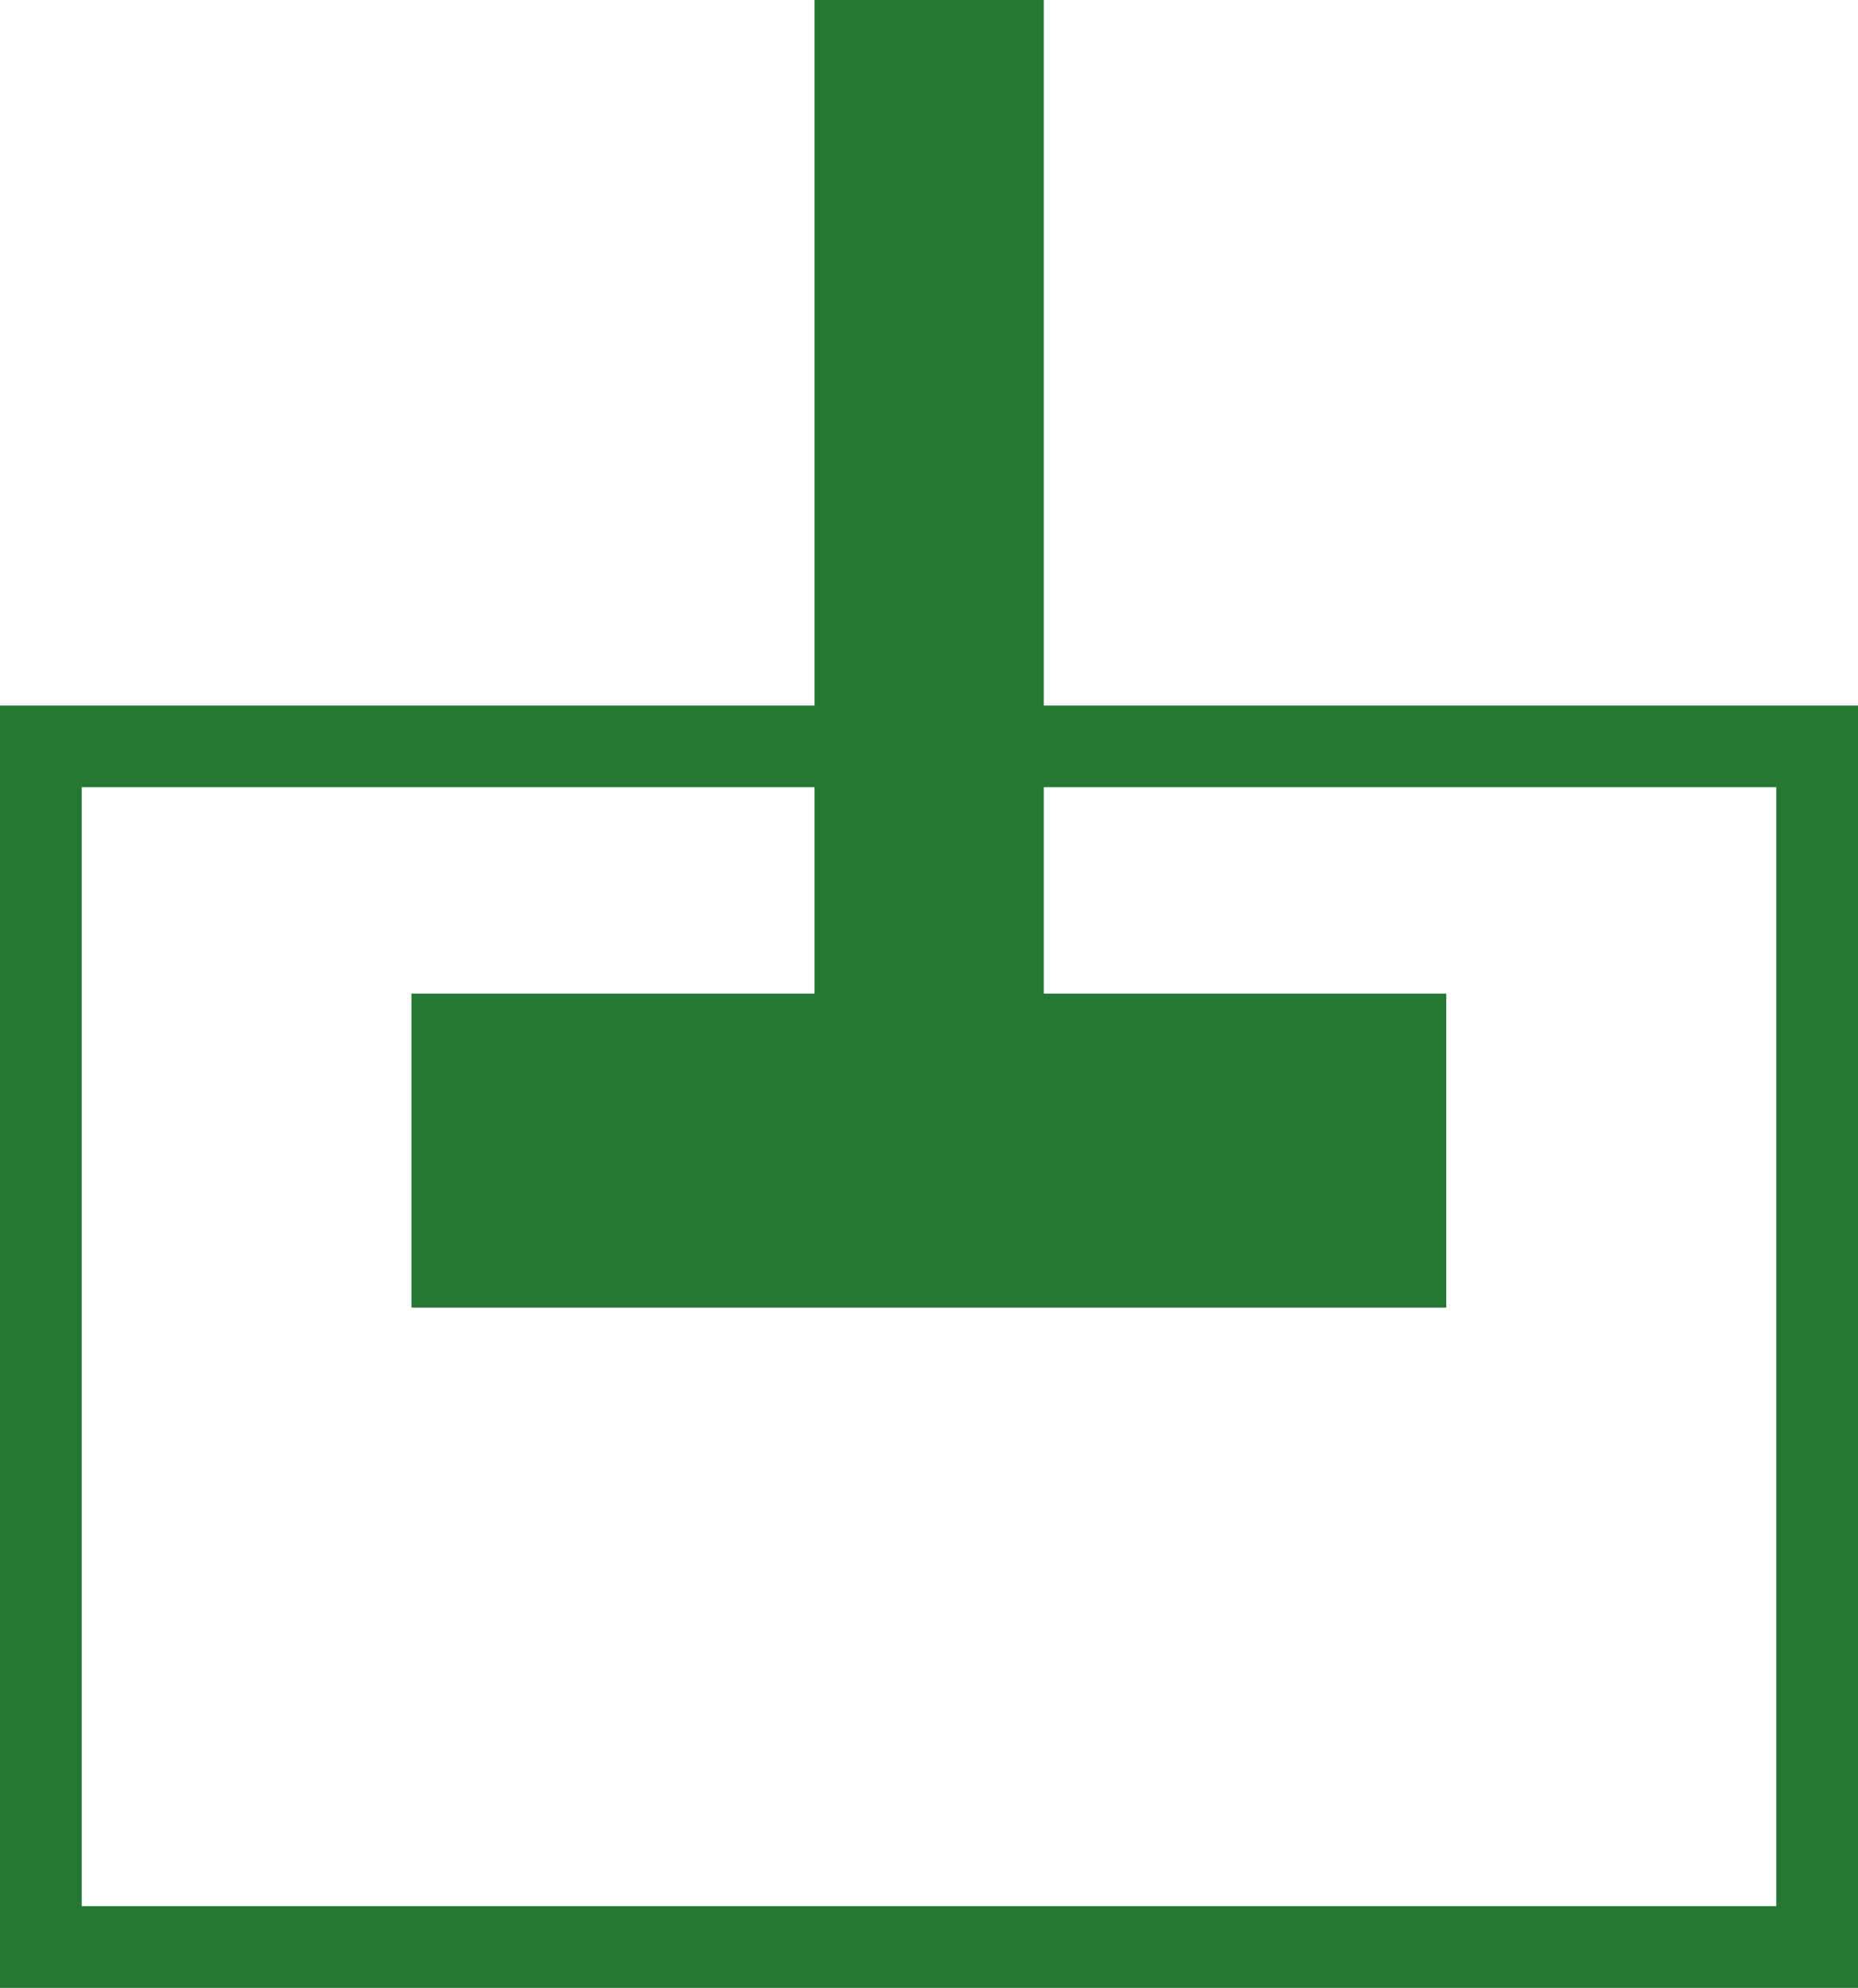 <svg xmlns="http://www.w3.org/2000/svg" viewBox="0 0 68.23 73"><defs><style>.cls-1{fill:#257834;}</style></defs><g id="レイヤー_2" data-name="レイヤー 2"><g id="contents"><path class="cls-1" d="M65.23,28.91V70H3V28.91H65.23m3-3H0V73H68.23V25.91Z"/><rect class="cls-1" x="15.11" y="36.49" width="38" height="11.53"/><rect class="cls-1" x="29.91" width="8.42" height="40.28"/></g></g></svg>